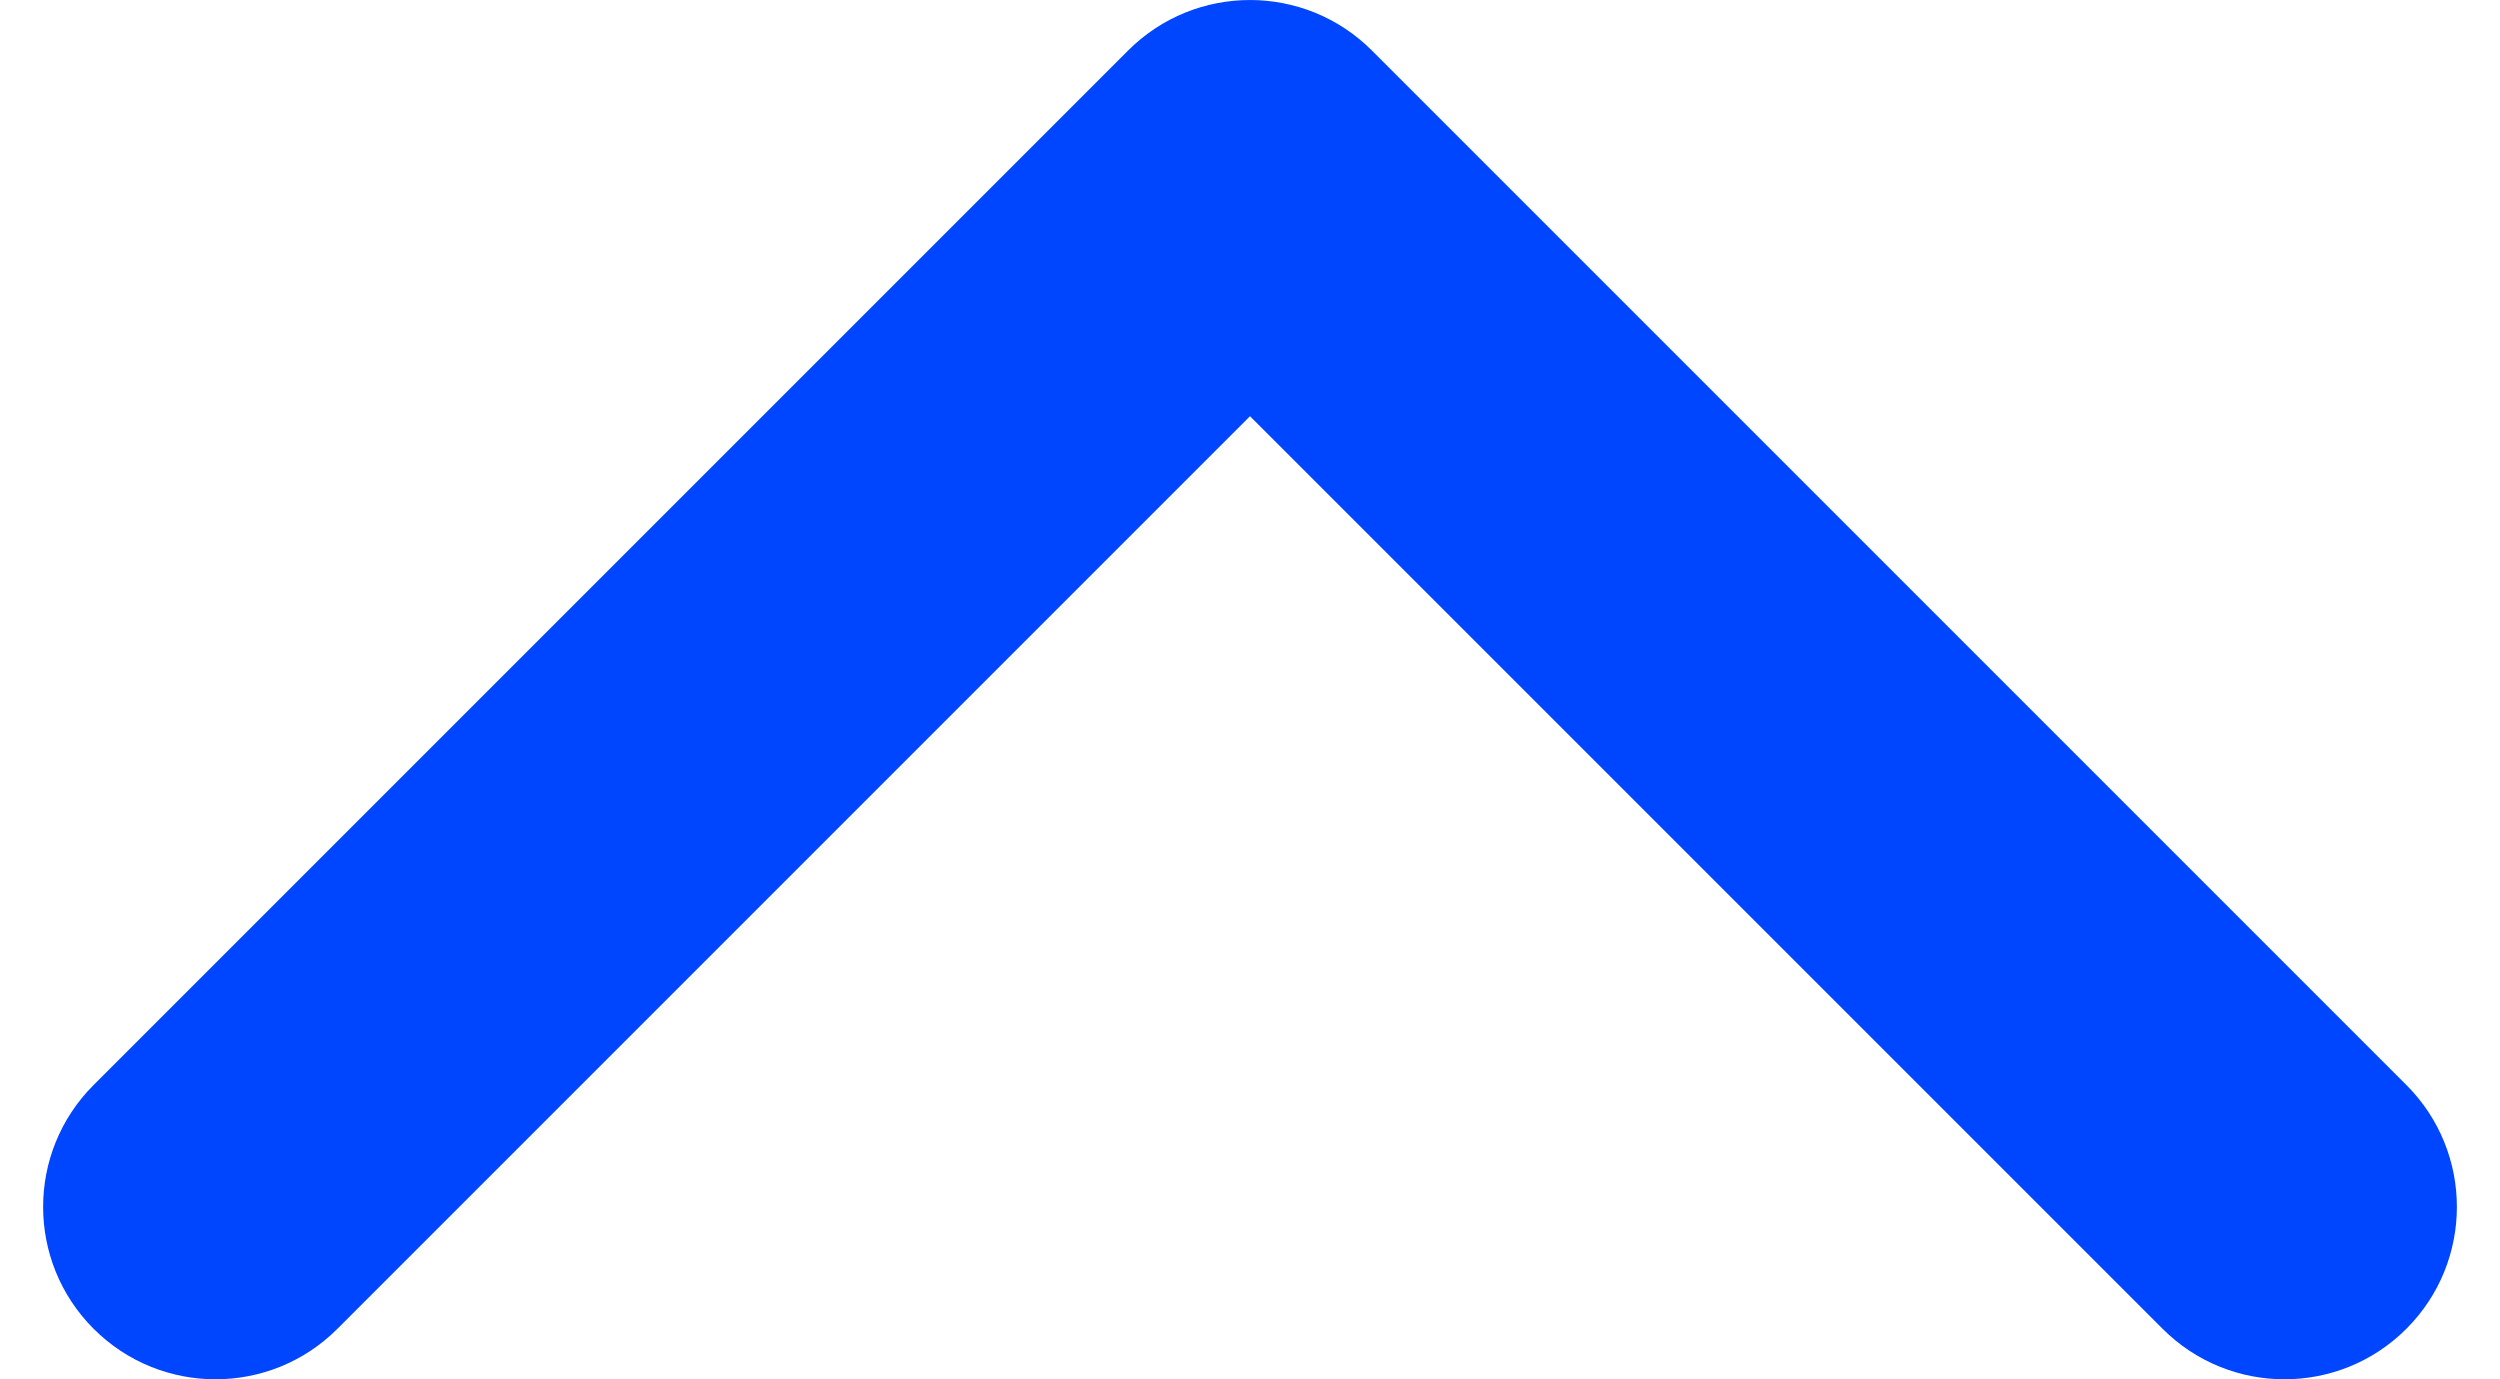 <svg width="29" height="16" viewBox="0 0 29 16" fill="none" xmlns="http://www.w3.org/2000/svg">
<path fill-rule="evenodd" clip-rule="evenodd" d="M1.086 12.586C0.305 13.367 0.305 14.633 1.086 15.414C1.867 16.195 3.133 16.195 3.914 15.414L14.5 4.828L25.086 15.414C25.867 16.195 27.133 16.195 27.914 15.414C28.695 14.633 28.695 13.367 27.914 12.586L15.914 0.586C15.133 -0.195 13.867 -0.195 13.086 0.586L1.086 12.586Z" fill="#0045FF"/>
</svg>
